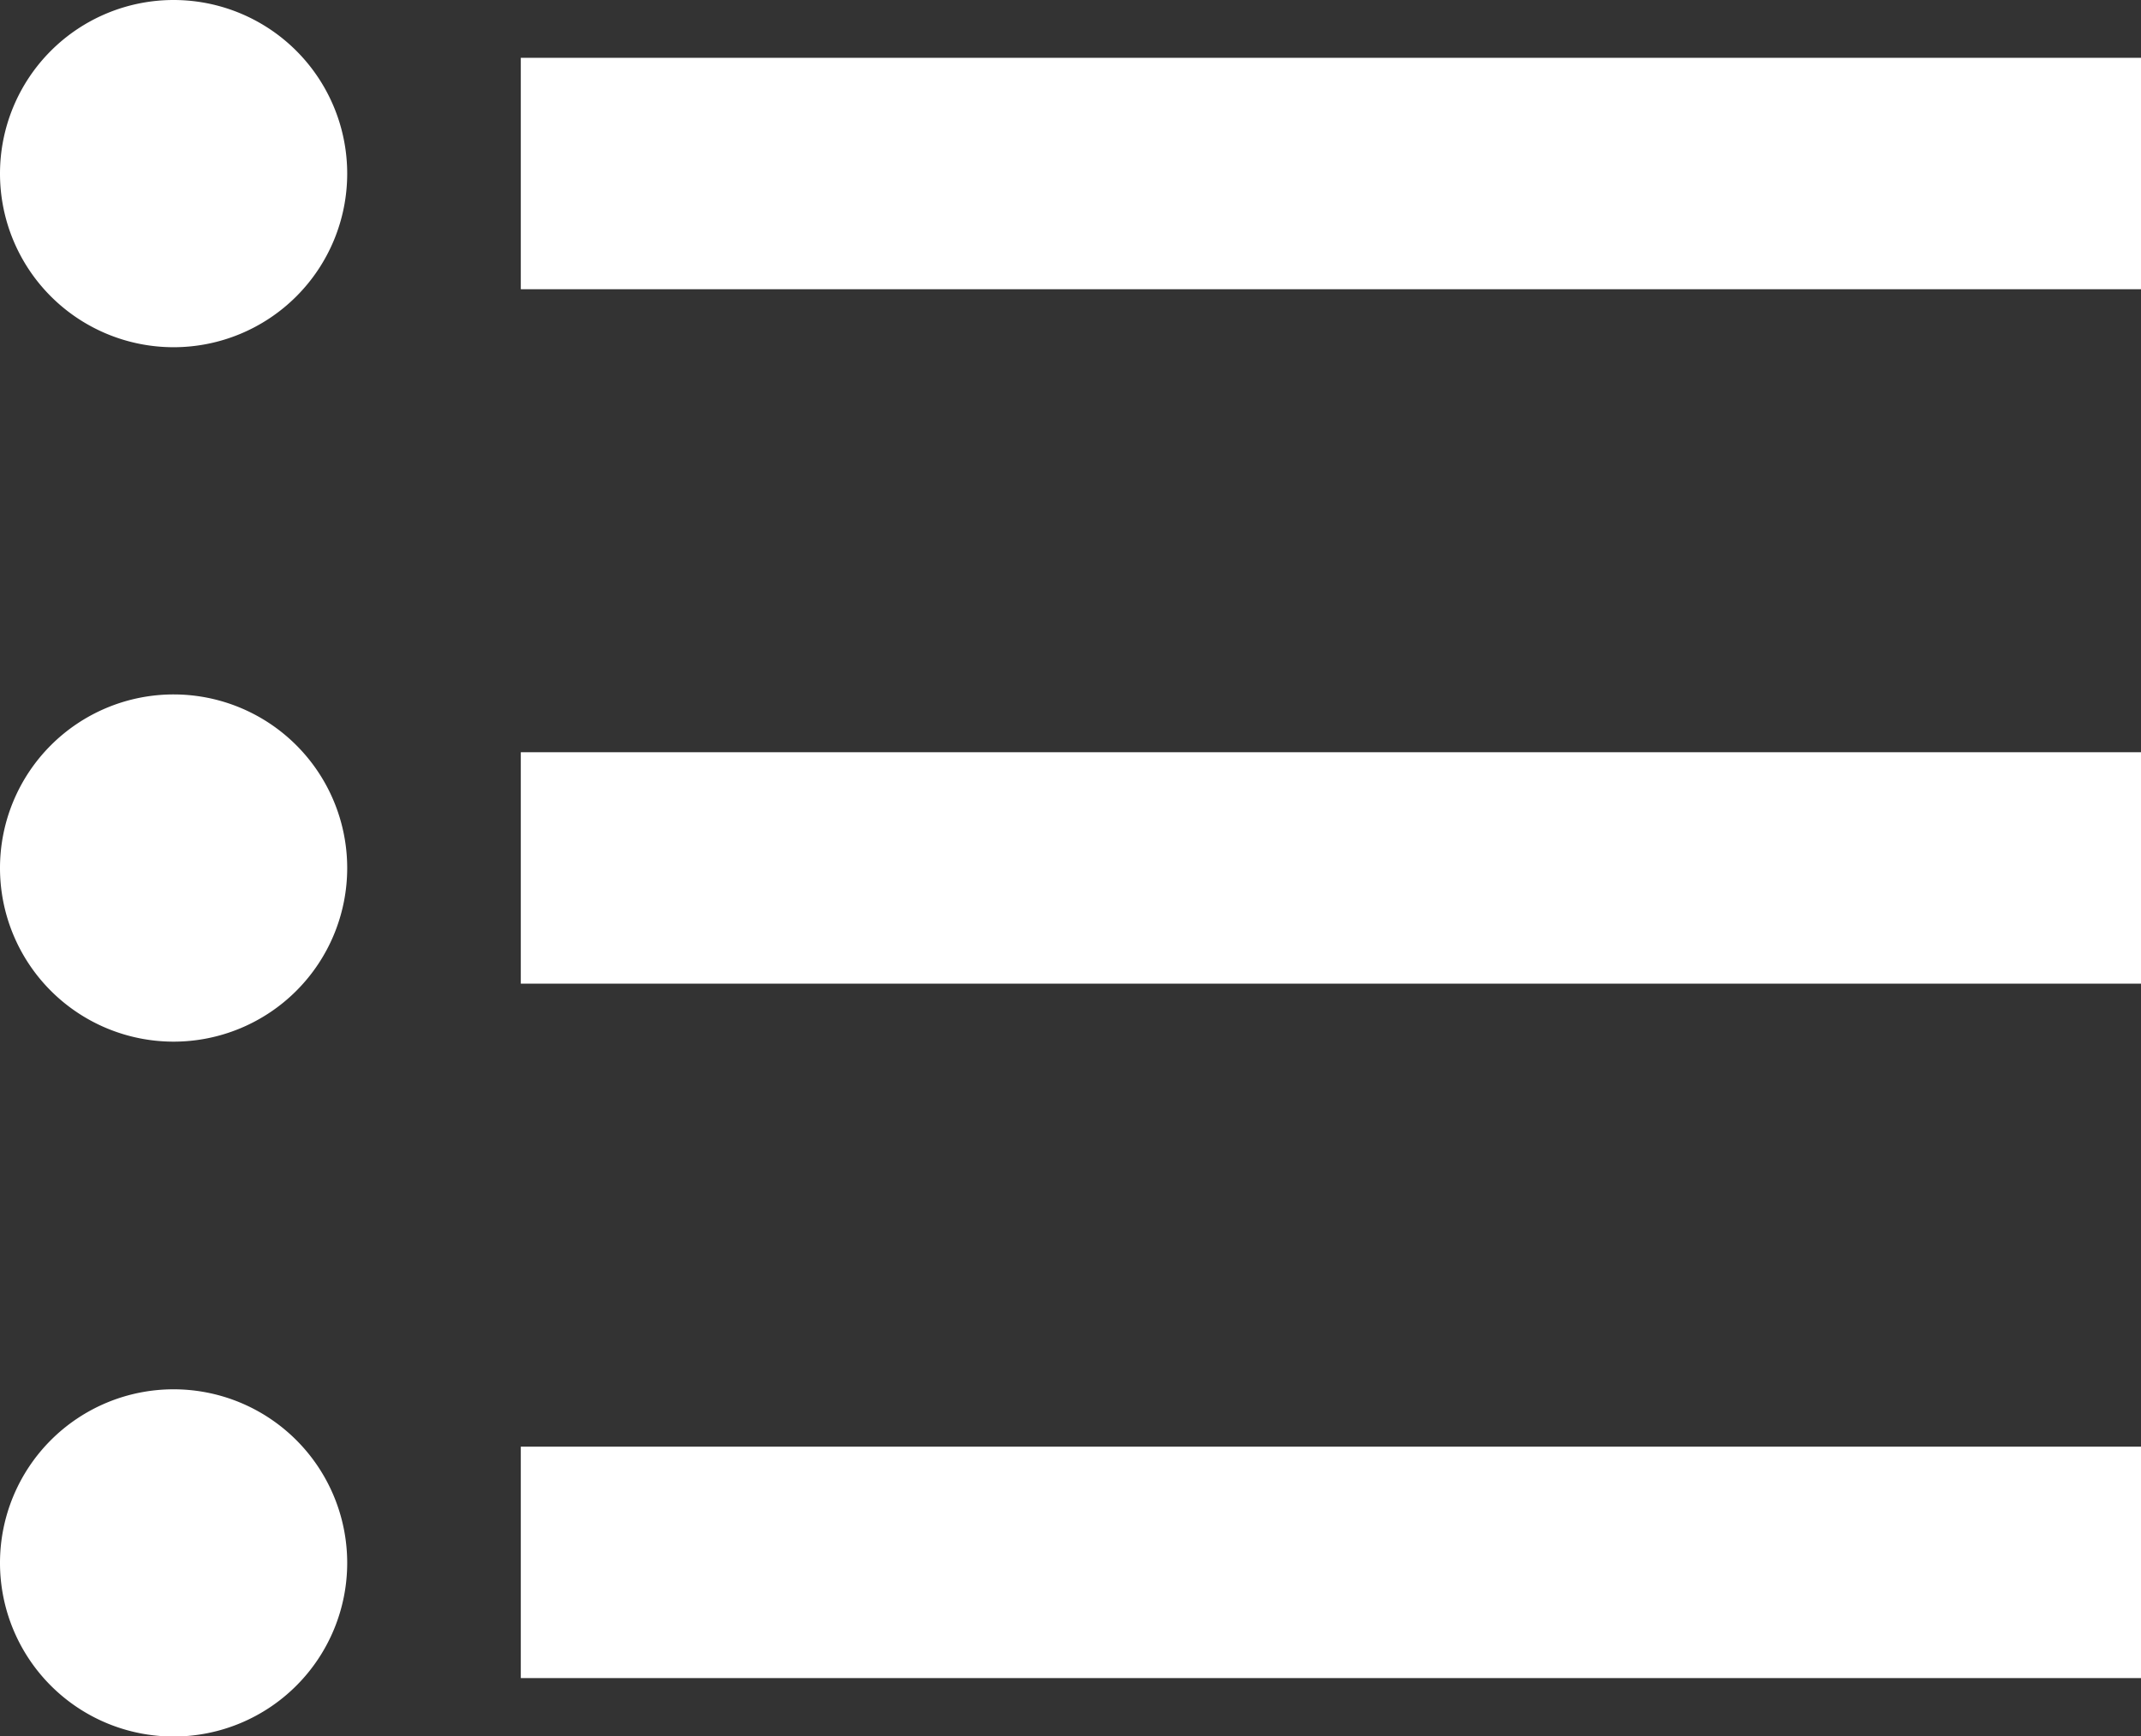 <svg xmlns="http://www.w3.org/2000/svg" width="24" height="19.46" viewBox="0 0 24 19.46">
  <rect x="0" y="0" width="24" height="19.46" fill="#333333" stroke="none"/>
  <g id="Gruppe_57" data-name="Gruppe 57" transform="translate(0 0)">
    <path id="Pfad_181" data-name="Pfad 181" d="M3.946,7.675A1.946,1.946,0,1,0,5.892,9.621h0A1.946,1.946,0,0,0,3.946,7.675Z" transform="translate(-2 -7.675)" fill="#fff"/>
    <path id="Pfad_182" data-name="Pfad 182" d="M3.946,27.135a1.946,1.946,0,1,0,1.946,1.946,1.946,1.946,0,0,0-1.946-1.946Z" transform="translate(-2 -19.351)" fill="#fff"/>
    <path id="Pfad_183" data-name="Pfad 183" d="M3.946,46.6a1.946,1.946,0,1,0,1.946,1.946A1.946,1.946,0,0,0,3.946,46.6Z" transform="translate(-2 -31.027)" fill="#fff"/>
    <rect id="Rechteck_58" data-name="Rechteck 58" width="18.162" height="2.594" transform="translate(5.838 16.216)" fill="#fff"/>
    <rect id="Rechteck_59" data-name="Rechteck 59" width="18.162" height="2.594" transform="translate(5.838 0.648)" fill="#fff"/>
    <rect id="Rechteck_60" data-name="Rechteck 60" width="18.162" height="2.594" transform="translate(5.838 8.432)" fill="#fff"/>
  </g>
</svg>
